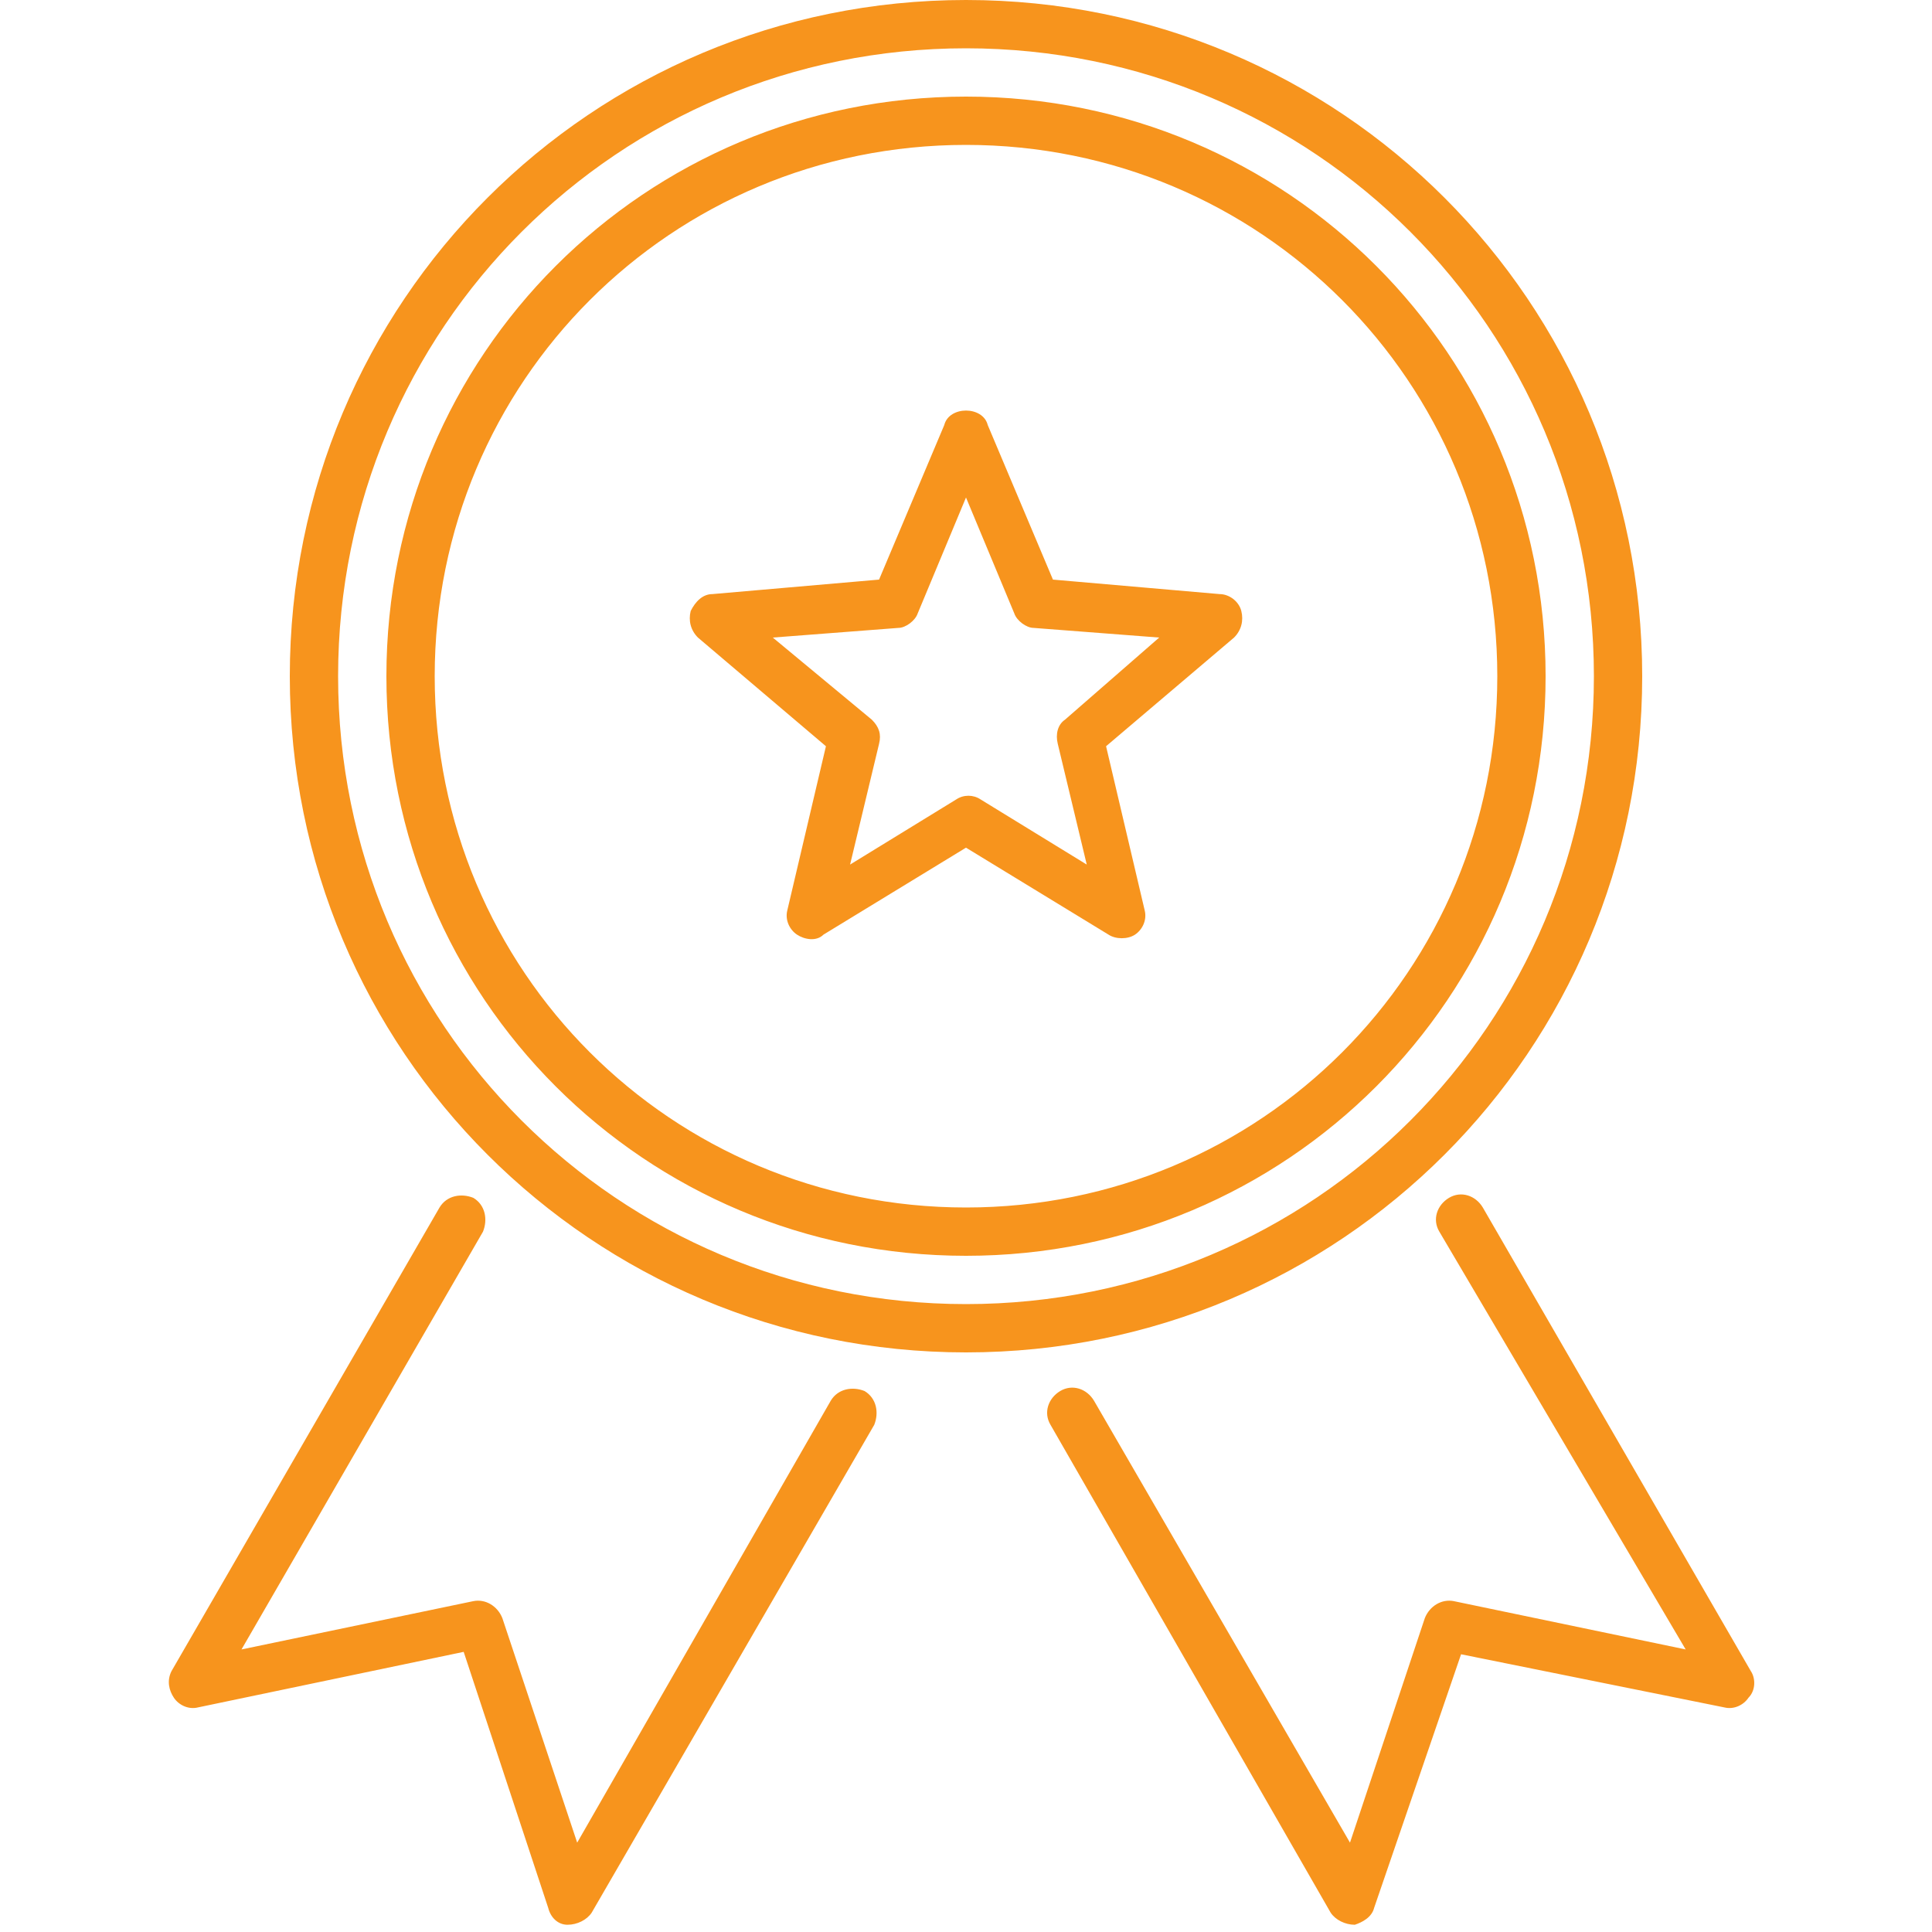<?xml version="1.0" encoding="utf-8"?>
<!-- Generator: Adobe Illustrator 24.0.2, SVG Export Plug-In . SVG Version: 6.00 Build 0)  -->
<svg version="1.1" id="Layer_1" xmlns="http://www.w3.org/2000/svg" xmlns:xlink="http://www.w3.org/1999/xlink" x="0px" y="0px"
	 viewBox="0 0 80 80" style="enable-background:new 0 0 80 80;" xml:space="preserve">
<style type="text/css">
	.st0{fill-rule:evenodd;clip-rule:evenodd;fill:#F7941D;}
</style>
<path class="st0" d="M40,2C25.6,2,14,13.6,14,28s11.6,26,26,26s26-11.6,26-26S54.4,2,40,2z M12,28C12,12.5,24.5,0,40,0
	s28,12.5,28,28S55.5,56,40,56S12,43.5,12,28z M40,6c-12.2,0-22,9.8-22,22s9.8,22,22,22s22-9.8,22-22S52.2,6,40,6z M16,28
	C16,14.7,26.7,4,40,4s24,10.7,24,24S53.3,52,40,52S16,41.3,16,28z M43.5,59c-0.3-0.5-0.1-1.1,0.4-1.4c0.5-0.3,1.1-0.1,1.4,0.4
	l10.6,18.3l3.1-9.3c0.2-0.5,0.7-0.8,1.2-0.7l9.6,2L59.6,51c-0.3-0.5-0.1-1.1,0.4-1.4c0.5-0.3,1.1-0.1,1.4,0.4l11.1,19.2
	c0.2,0.3,0.2,0.8-0.1,1.1c-0.2,0.3-0.6,0.5-1,0.4l-10.9-2.2L56.9,79c-0.1,0.4-0.5,0.6-0.8,0.7c-0.4,0-0.8-0.2-1-0.5L43.5,59z
	 M35.8,57.6c0.5,0.3,0.6,0.9,0.4,1.4L24.5,79.2c-0.2,0.3-0.6,0.5-1,0.5c-0.4,0-0.7-0.3-0.8-0.7l-3.5-10.6L8.2,70.7
	c-0.4,0.1-0.8-0.1-1-0.4C7,70,6.9,69.6,7.1,69.2L18.2,50c0.3-0.5,0.9-0.6,1.4-0.4c0.5,0.3,0.6,0.9,0.4,1.4L10,68.3l9.6-2
	c0.5-0.1,1,0.2,1.2,0.7l3.1,9.3L34.4,58C34.7,57.5,35.3,57.4,35.8,57.6z M40.9,17.6C40.8,17.2,40.4,17,40,17s-0.8,0.2-0.9,0.6
	L36.4,24l-6.9,0.6c-0.4,0-0.7,0.3-0.9,0.7c-0.1,0.4,0,0.8,0.3,1.1l5.3,4.5l-1.6,6.8c-0.1,0.4,0.1,0.8,0.4,1c0.3,0.2,0.8,0.3,1.1,0
	l5.9-3.6l5.9,3.6c0.3,0.2,0.8,0.2,1.1,0c0.3-0.2,0.5-0.6,0.4-1l-1.6-6.8l5.3-4.5c0.3-0.3,0.4-0.7,0.3-1.1c-0.1-0.4-0.5-0.7-0.9-0.7
	L43.6,24L40.9,17.6z M38,25.4l2-4.8l2,4.8c0.1,0.3,0.5,0.6,0.8,0.6l5.2,0.4l-3.9,3.4c-0.3,0.2-0.4,0.6-0.3,1l1.2,5l-4.4-2.7
	c-0.3-0.2-0.7-0.2-1,0l-4.4,2.7l1.2-5c0.1-0.4,0-0.7-0.3-1L32,26.4l5.2-0.4C37.5,26,37.9,25.7,38,25.4z"/>
</svg>
